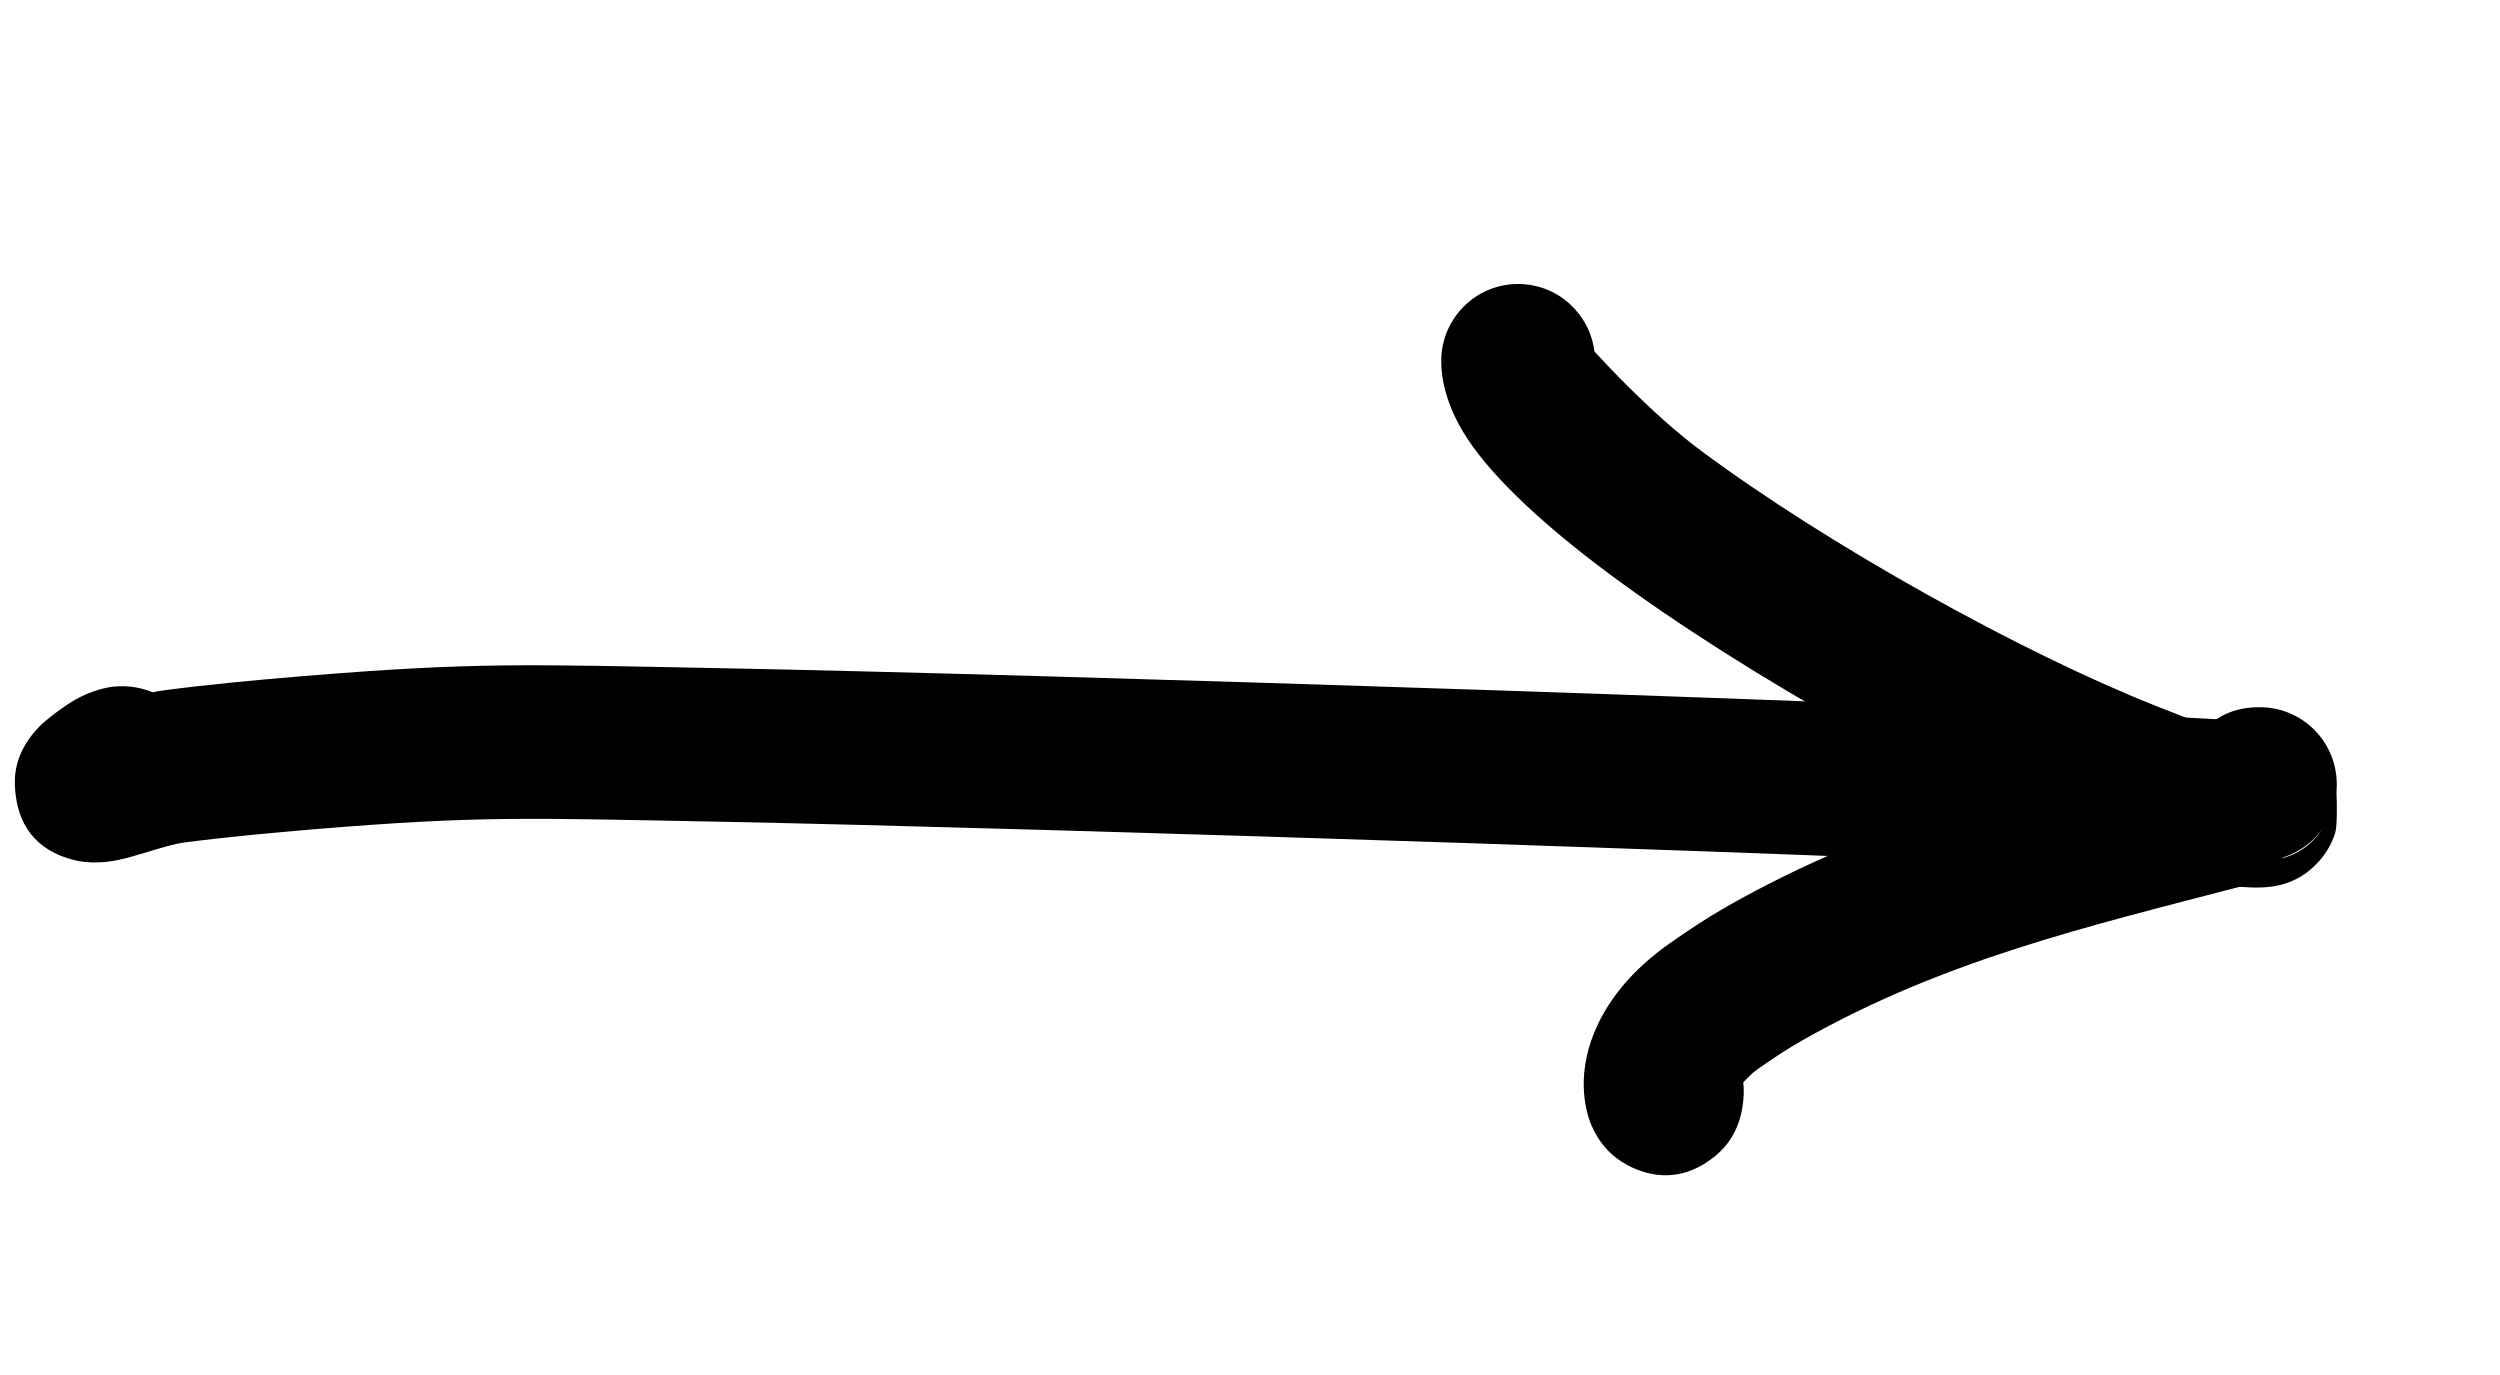 <?xml version="1.0" encoding="UTF-8"?> <svg xmlns="http://www.w3.org/2000/svg" width="20" height="11" viewBox="0 0 20 11" fill="none"><g clip-path="url(#clip0_11_355)"><path fill-rule="evenodd" clip-rule="evenodd" d="M1.223 5.538C1.257 5.531 1.286 5.526 1.308 5.523C1.678 5.474 2.052 5.44 2.424 5.409C3.803 5.296 4.197 5.315 5.793 5.346C8.314 5.394 15.368 5.619 17.885 5.762C18.223 5.781 18.483 6.072 18.465 6.41C18.445 6.749 18.155 7.007 17.816 6.989C15.308 6.847 8.281 6.623 5.769 6.574C4.232 6.545 3.851 6.524 2.524 6.633C2.171 6.663 1.818 6.695 1.466 6.741C1.342 6.757 1.083 6.853 0.949 6.879C0.792 6.913 0.672 6.898 0.607 6.884C0.264 6.804 0.143 6.574 0.122 6.328C0.113 6.229 0.104 6.02 0.329 5.798C0.36 5.768 0.491 5.661 0.601 5.598C0.721 5.53 0.836 5.501 0.908 5.493C1.032 5.481 1.136 5.503 1.222 5.539L1.223 5.538Z" fill="black"></path><path fill-rule="evenodd" clip-rule="evenodd" d="M13.946 8.659C13.949 8.689 13.951 8.718 13.95 8.749C13.939 9.077 13.766 9.217 13.684 9.277C13.488 9.421 13.272 9.44 13.053 9.338C12.957 9.293 12.815 9.2 12.73 8.999C12.679 8.876 12.602 8.57 12.786 8.188C12.877 8 13.041 7.771 13.354 7.549C13.504 7.444 13.656 7.343 13.815 7.252C15.04 6.557 16.276 6.252 17.61 5.904C17.938 5.818 18.274 6.014 18.36 6.343C18.445 6.671 18.25 7.006 17.922 7.093C16.693 7.414 15.551 7.681 14.422 8.321C14.298 8.391 14.179 8.47 14.063 8.552C14.018 8.583 13.977 8.625 13.946 8.66L13.946 8.659ZM12.744 8.568C12.732 8.609 12.725 8.657 12.723 8.711C12.724 8.662 12.732 8.613 12.744 8.568Z" fill="black"></path><path fill-rule="evenodd" clip-rule="evenodd" d="M12.755 2.811C12.815 2.877 13.218 3.316 13.603 3.602C14.626 4.363 16.178 5.224 17.244 5.646C17.401 5.708 17.544 5.765 17.667 5.806C17.784 5.697 17.932 5.653 18.1 5.658C18.439 5.67 18.704 5.953 18.694 6.293C18.694 6.308 18.692 6.322 18.692 6.336C18.696 6.453 18.698 6.616 18.68 6.669C18.648 6.766 18.597 6.842 18.542 6.901C18.439 7.011 18.312 7.078 18.155 7.095C17.89 7.126 17.398 7.027 16.794 6.789C15.644 6.335 13.972 5.409 12.87 4.588C12.343 4.197 11.942 3.817 11.745 3.518C11.587 3.281 11.528 3.06 11.53 2.88C11.534 2.541 11.812 2.268 12.151 2.272C12.463 2.275 12.718 2.51 12.755 2.811ZM18.587 6.62C18.471 6.788 18.277 6.895 18.059 6.886C18.276 6.893 18.46 6.817 18.587 6.62Z" fill="black"></path></g><defs><clipPath id="clip0_11_355"><rect width="6.905" height="18.261" fill="white" transform="translate(0 6.757) rotate(-78.105)"></rect></clipPath></defs></svg> 